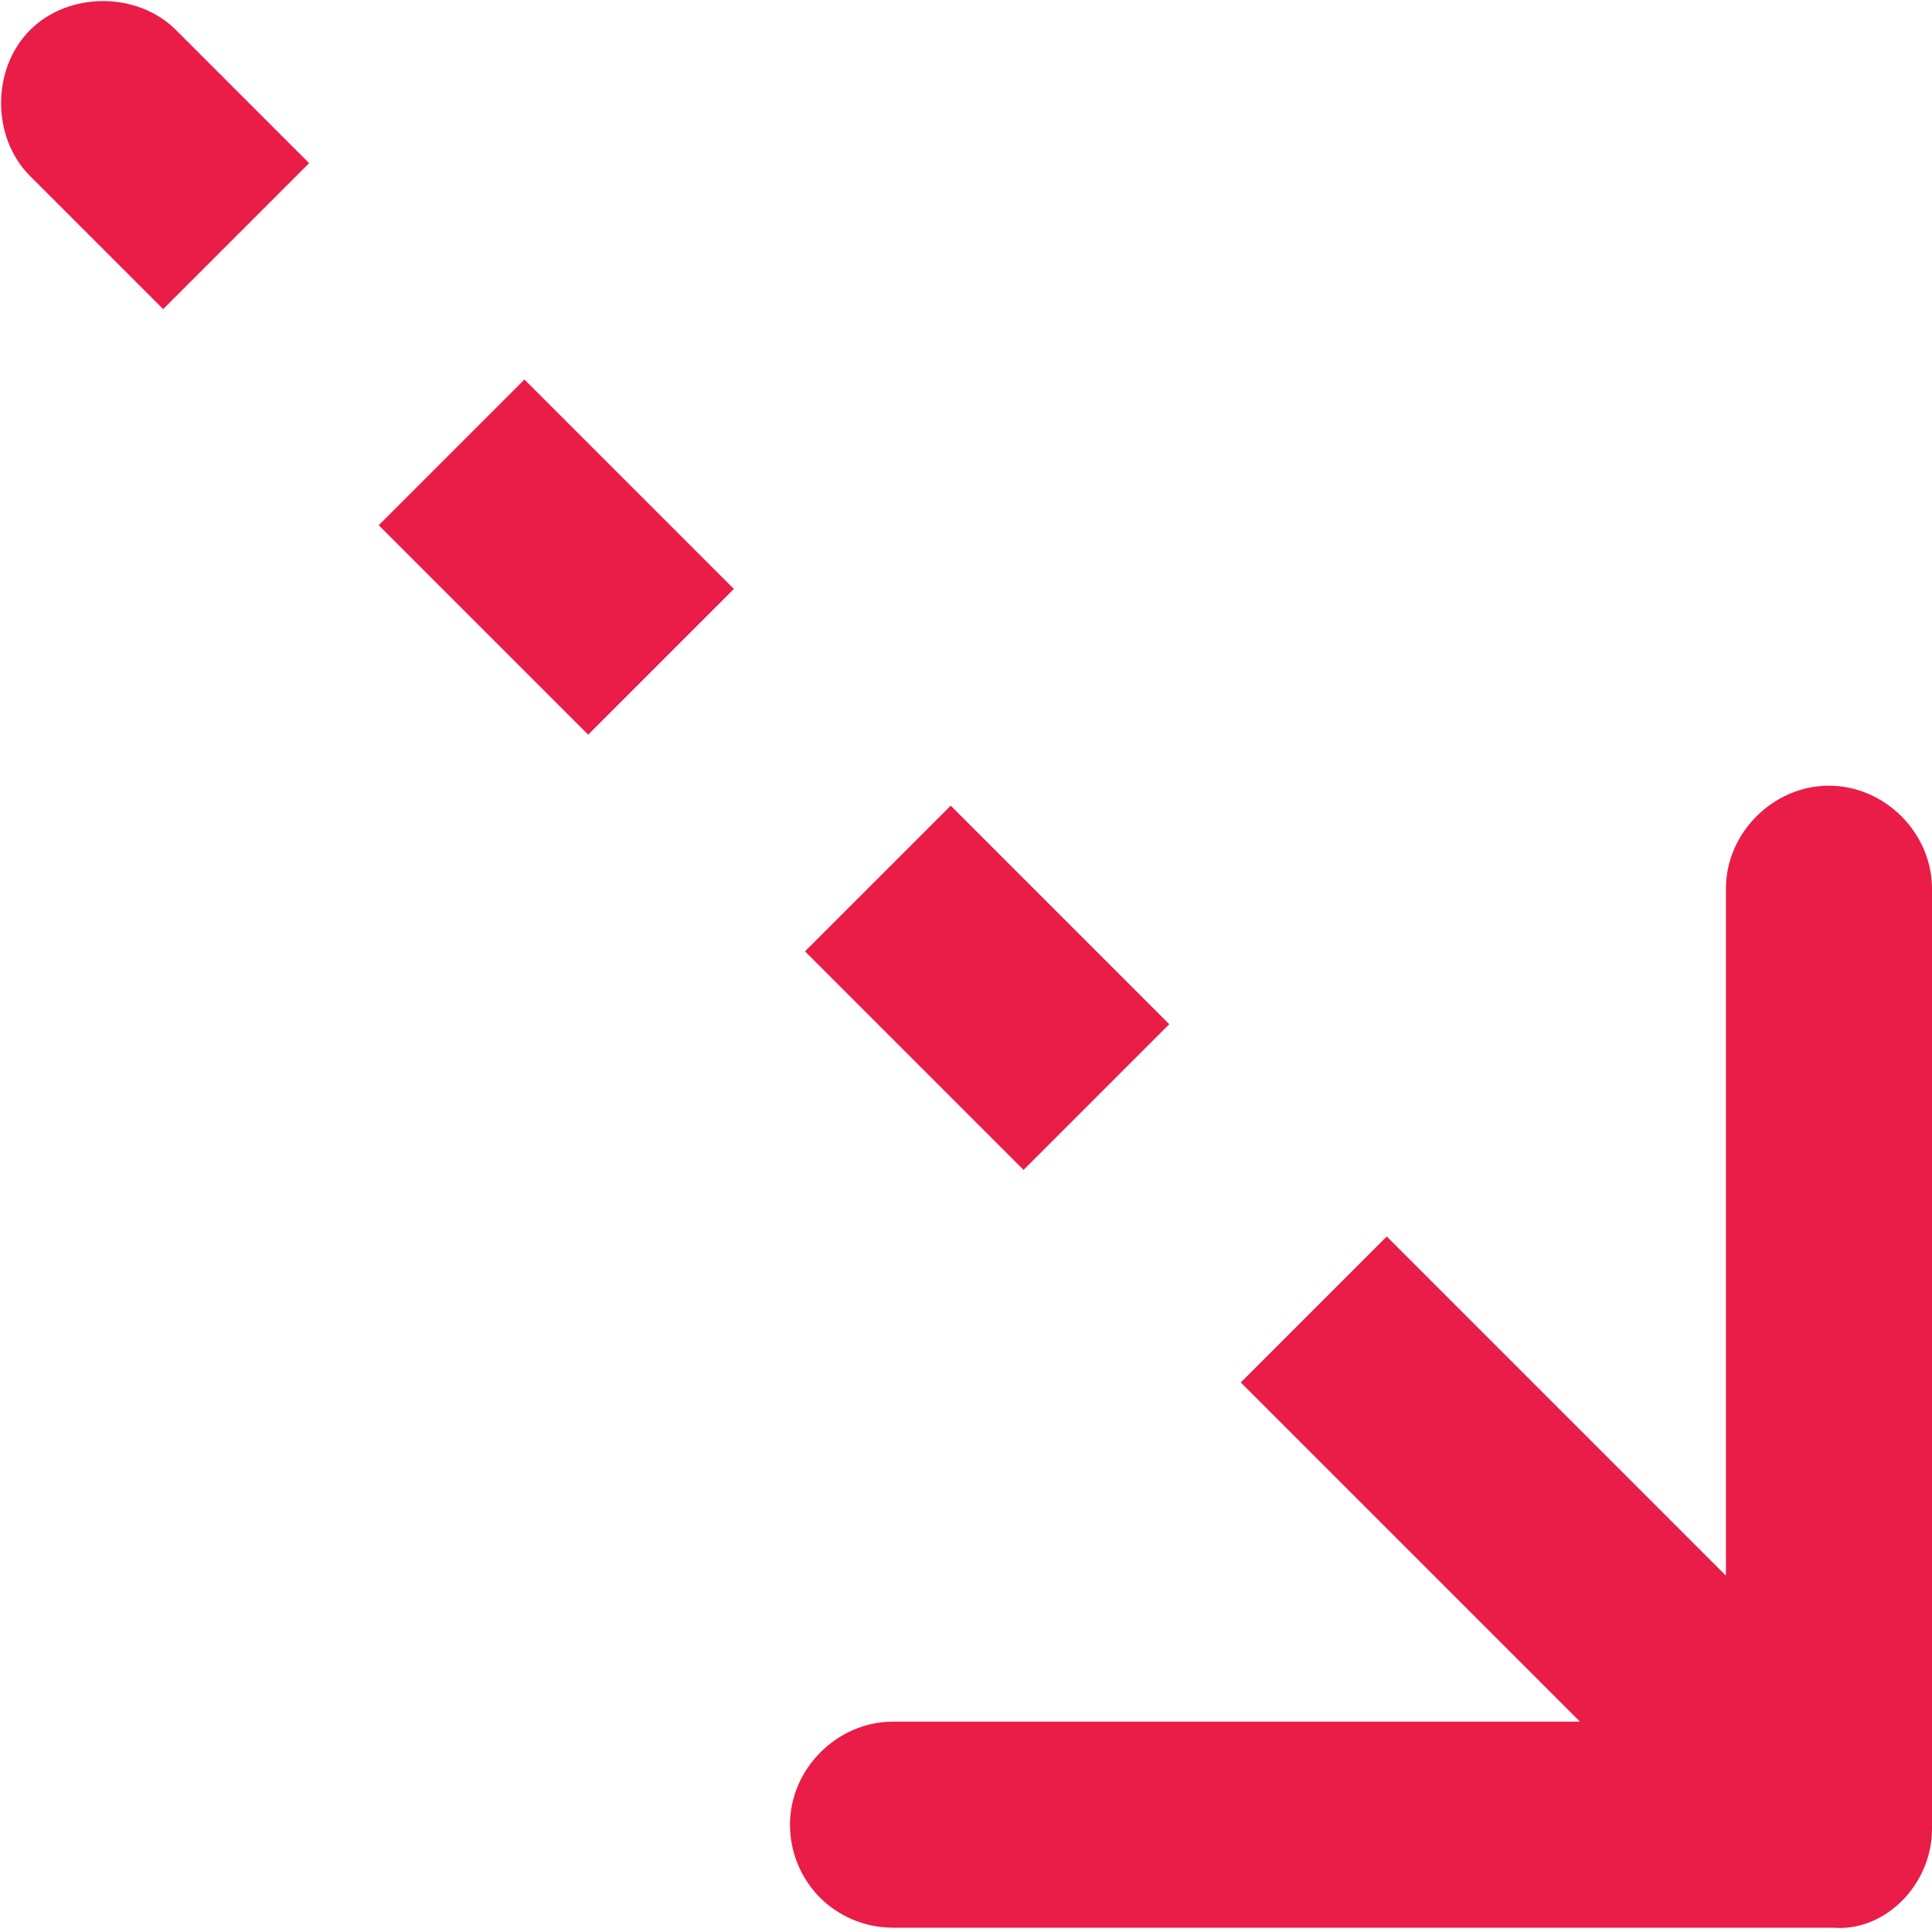 <?xml version="1.0" encoding="utf-8"?>
<!-- Generator: Adobe Illustrator 21.0.0, SVG Export Plug-In . SVG Version: 6.00 Build 0)  -->
<svg version="1.1" id="Layer_1" xmlns="http://www.w3.org/2000/svg" xmlns:xlink="http://www.w3.org/1999/xlink" x="0px" y="0px"
	 viewBox="0 0 45 45" style="enable-background:new 0 0 45 45;" xml:space="preserve">
<style type="text/css">
	.st0{fill:#E91D47;}
</style>
<rect x="20.6" y="19.4" transform="matrix(0.707 -0.707 0.707 0.707 -9.53 23.007)" class="st0" width="4.8" height="7.2"/>
<rect x="10.6" y="9.5" transform="matrix(0.707 -0.707 0.707 0.707 -5.389 13.011)" class="st0" width="4.8" height="6.9"/>
<path class="st0" d="M4.1,0.7c-0.9-0.9-2.5-0.9-3.4,0c-0.9,0.9-0.9,2.5,0,3.4l3.1,3.1l3.4-3.4L4.1,0.7z"/>
<path class="st0" d="M45,42.6l0-21.9c0-1.3-1.1-2.4-2.4-2.4c-1.3,0-2.4,1.1-2.4,2.4l0,16l-7.9-7.9l-3.4,3.4l7.9,7.9l-16,0
	c-1.3,0-2.4,1.1-2.4,2.4c0,0.7,0.3,1.3,0.7,1.7c0.4,0.4,1,0.7,1.7,0.7l21.9,0C43.9,45,45,43.9,45,42.6z"/>
</svg>
